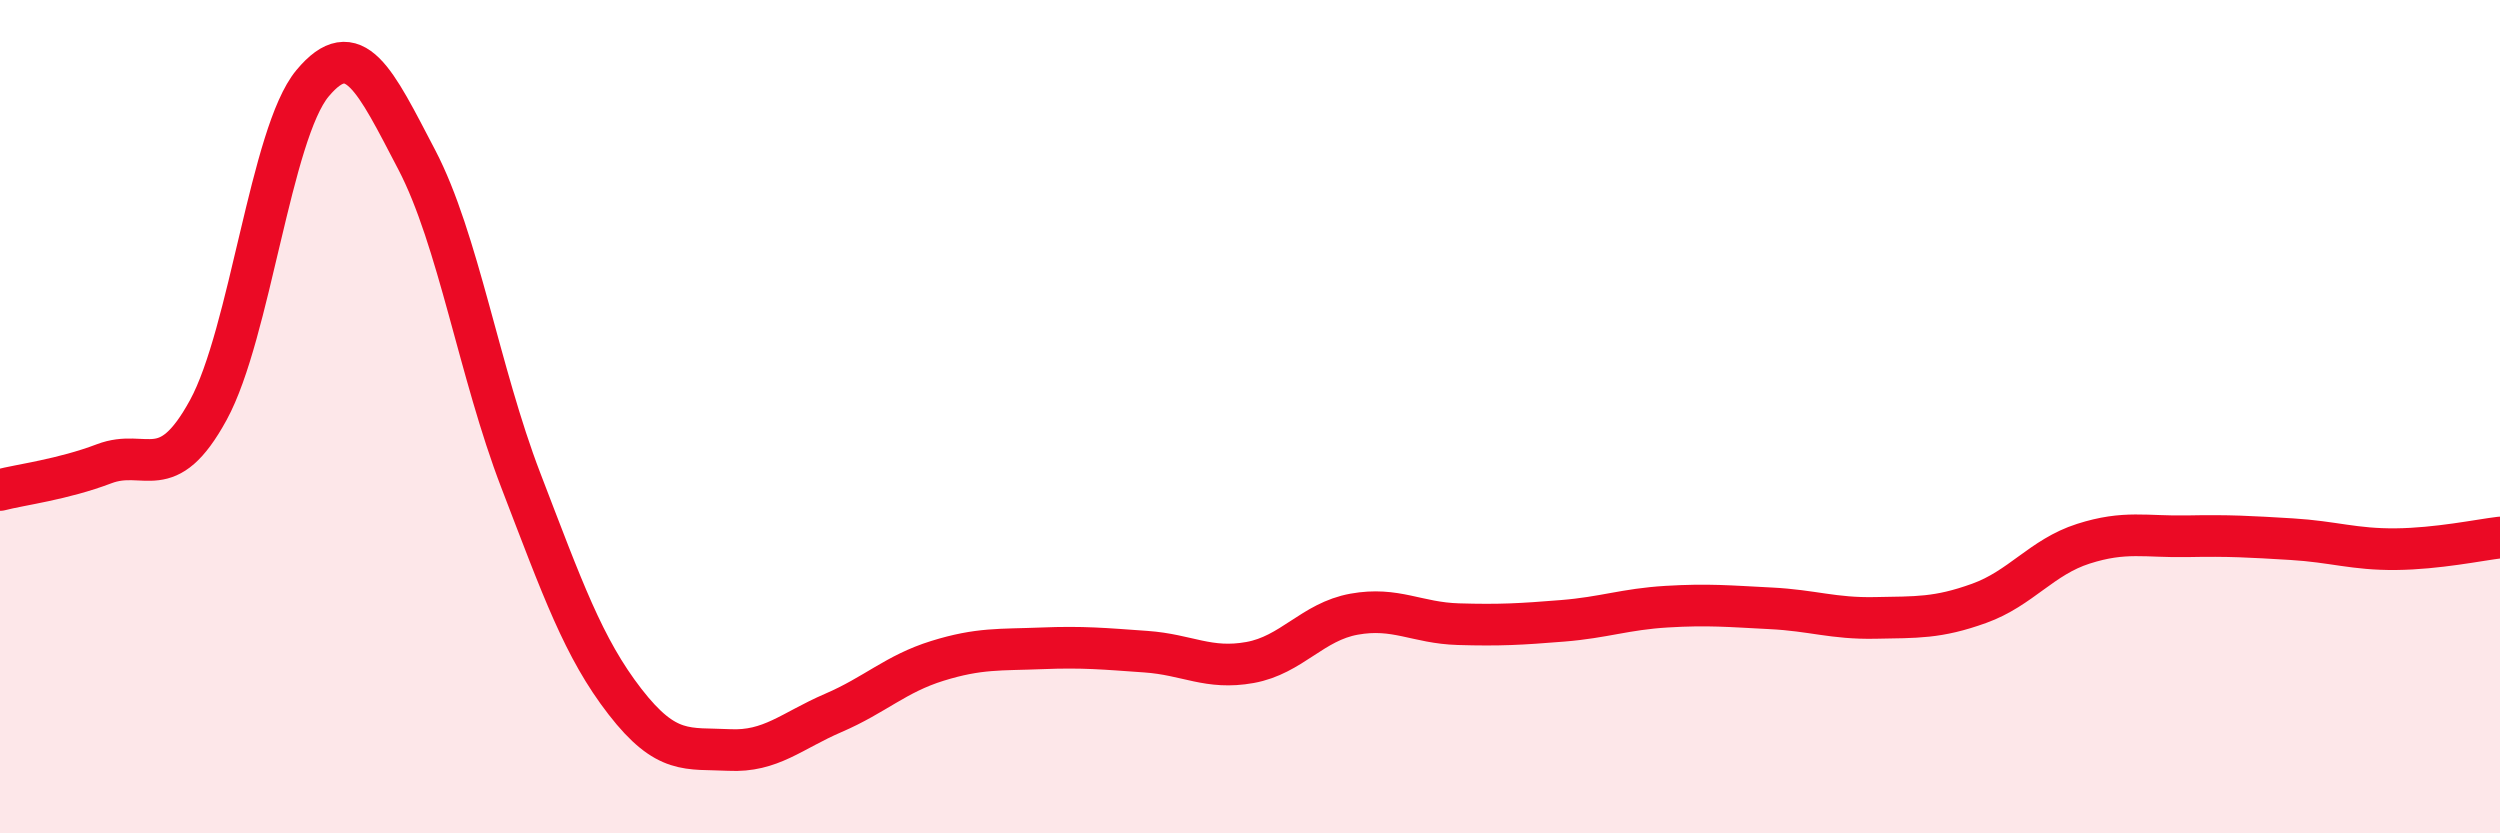 
    <svg width="60" height="20" viewBox="0 0 60 20" xmlns="http://www.w3.org/2000/svg">
      <path
        d="M 0,11.76 C 0.5,11.63 1.5,11.51 2.5,11.13 C 3.5,10.75 4,11.67 5,9.84 C 6,8.01 6.5,3.2 7.5,2 C 8.5,0.8 9,1.92 10,3.83 C 11,5.74 11.5,8.93 12.5,11.53 C 13.5,14.13 14,15.55 15,16.84 C 16,18.13 16.5,17.95 17.5,18 C 18.5,18.05 19,17.54 20,17.11 C 21,16.68 21.5,16.17 22.5,15.86 C 23.5,15.55 24,15.6 25,15.56 C 26,15.52 26.5,15.57 27.5,15.64 C 28.5,15.71 29,16.08 30,15.9 C 31,15.72 31.5,14.92 32.5,14.74 C 33.5,14.56 34,14.95 35,14.98 C 36,15.01 36.5,14.98 37.5,14.9 C 38.5,14.82 39,14.62 40,14.56 C 41,14.5 41.5,14.55 42.5,14.6 C 43.5,14.65 44,14.85 45,14.83 C 46,14.81 46.5,14.84 47.5,14.48 C 48.5,14.12 49,13.37 50,13.05 C 51,12.73 51.5,12.89 52.5,12.87 C 53.5,12.85 54,12.88 55,12.94 C 56,13 56.5,13.19 57.5,13.18 C 58.5,13.17 59.5,12.96 60,12.9L60 20L0 20Z"
        fill="#EB0A25"
        opacity="0.1"
        stroke-linecap="round"
        stroke-linejoin="round"
      />
      <path
        d="M 0,11.76 C 0.5,11.63 1.5,11.51 2.5,11.13 C 3.5,10.75 4,11.67 5,9.84 C 6,8.01 6.5,3.2 7.5,2 C 8.5,0.8 9,1.92 10,3.83 C 11,5.74 11.5,8.93 12.5,11.53 C 13.5,14.13 14,15.55 15,16.84 C 16,18.13 16.5,17.95 17.5,18 C 18.5,18.05 19,17.54 20,17.11 C 21,16.68 21.5,16.17 22.5,15.86 C 23.5,15.55 24,15.6 25,15.56 C 26,15.52 26.5,15.57 27.5,15.64 C 28.5,15.71 29,16.08 30,15.9 C 31,15.72 31.5,14.92 32.5,14.74 C 33.5,14.56 34,14.95 35,14.98 C 36,15.01 36.5,14.98 37.5,14.9 C 38.5,14.82 39,14.62 40,14.56 C 41,14.5 41.5,14.55 42.5,14.6 C 43.5,14.65 44,14.85 45,14.83 C 46,14.81 46.5,14.84 47.5,14.48 C 48.5,14.12 49,13.37 50,13.05 C 51,12.73 51.5,12.89 52.5,12.87 C 53.5,12.85 54,12.88 55,12.94 C 56,13 56.5,13.19 57.5,13.18 C 58.5,13.17 59.5,12.96 60,12.9"
        stroke="#EB0A25"
        stroke-width="1"
        fill="none"
        stroke-linecap="round"
        stroke-linejoin="round"
      />
    </svg>
  